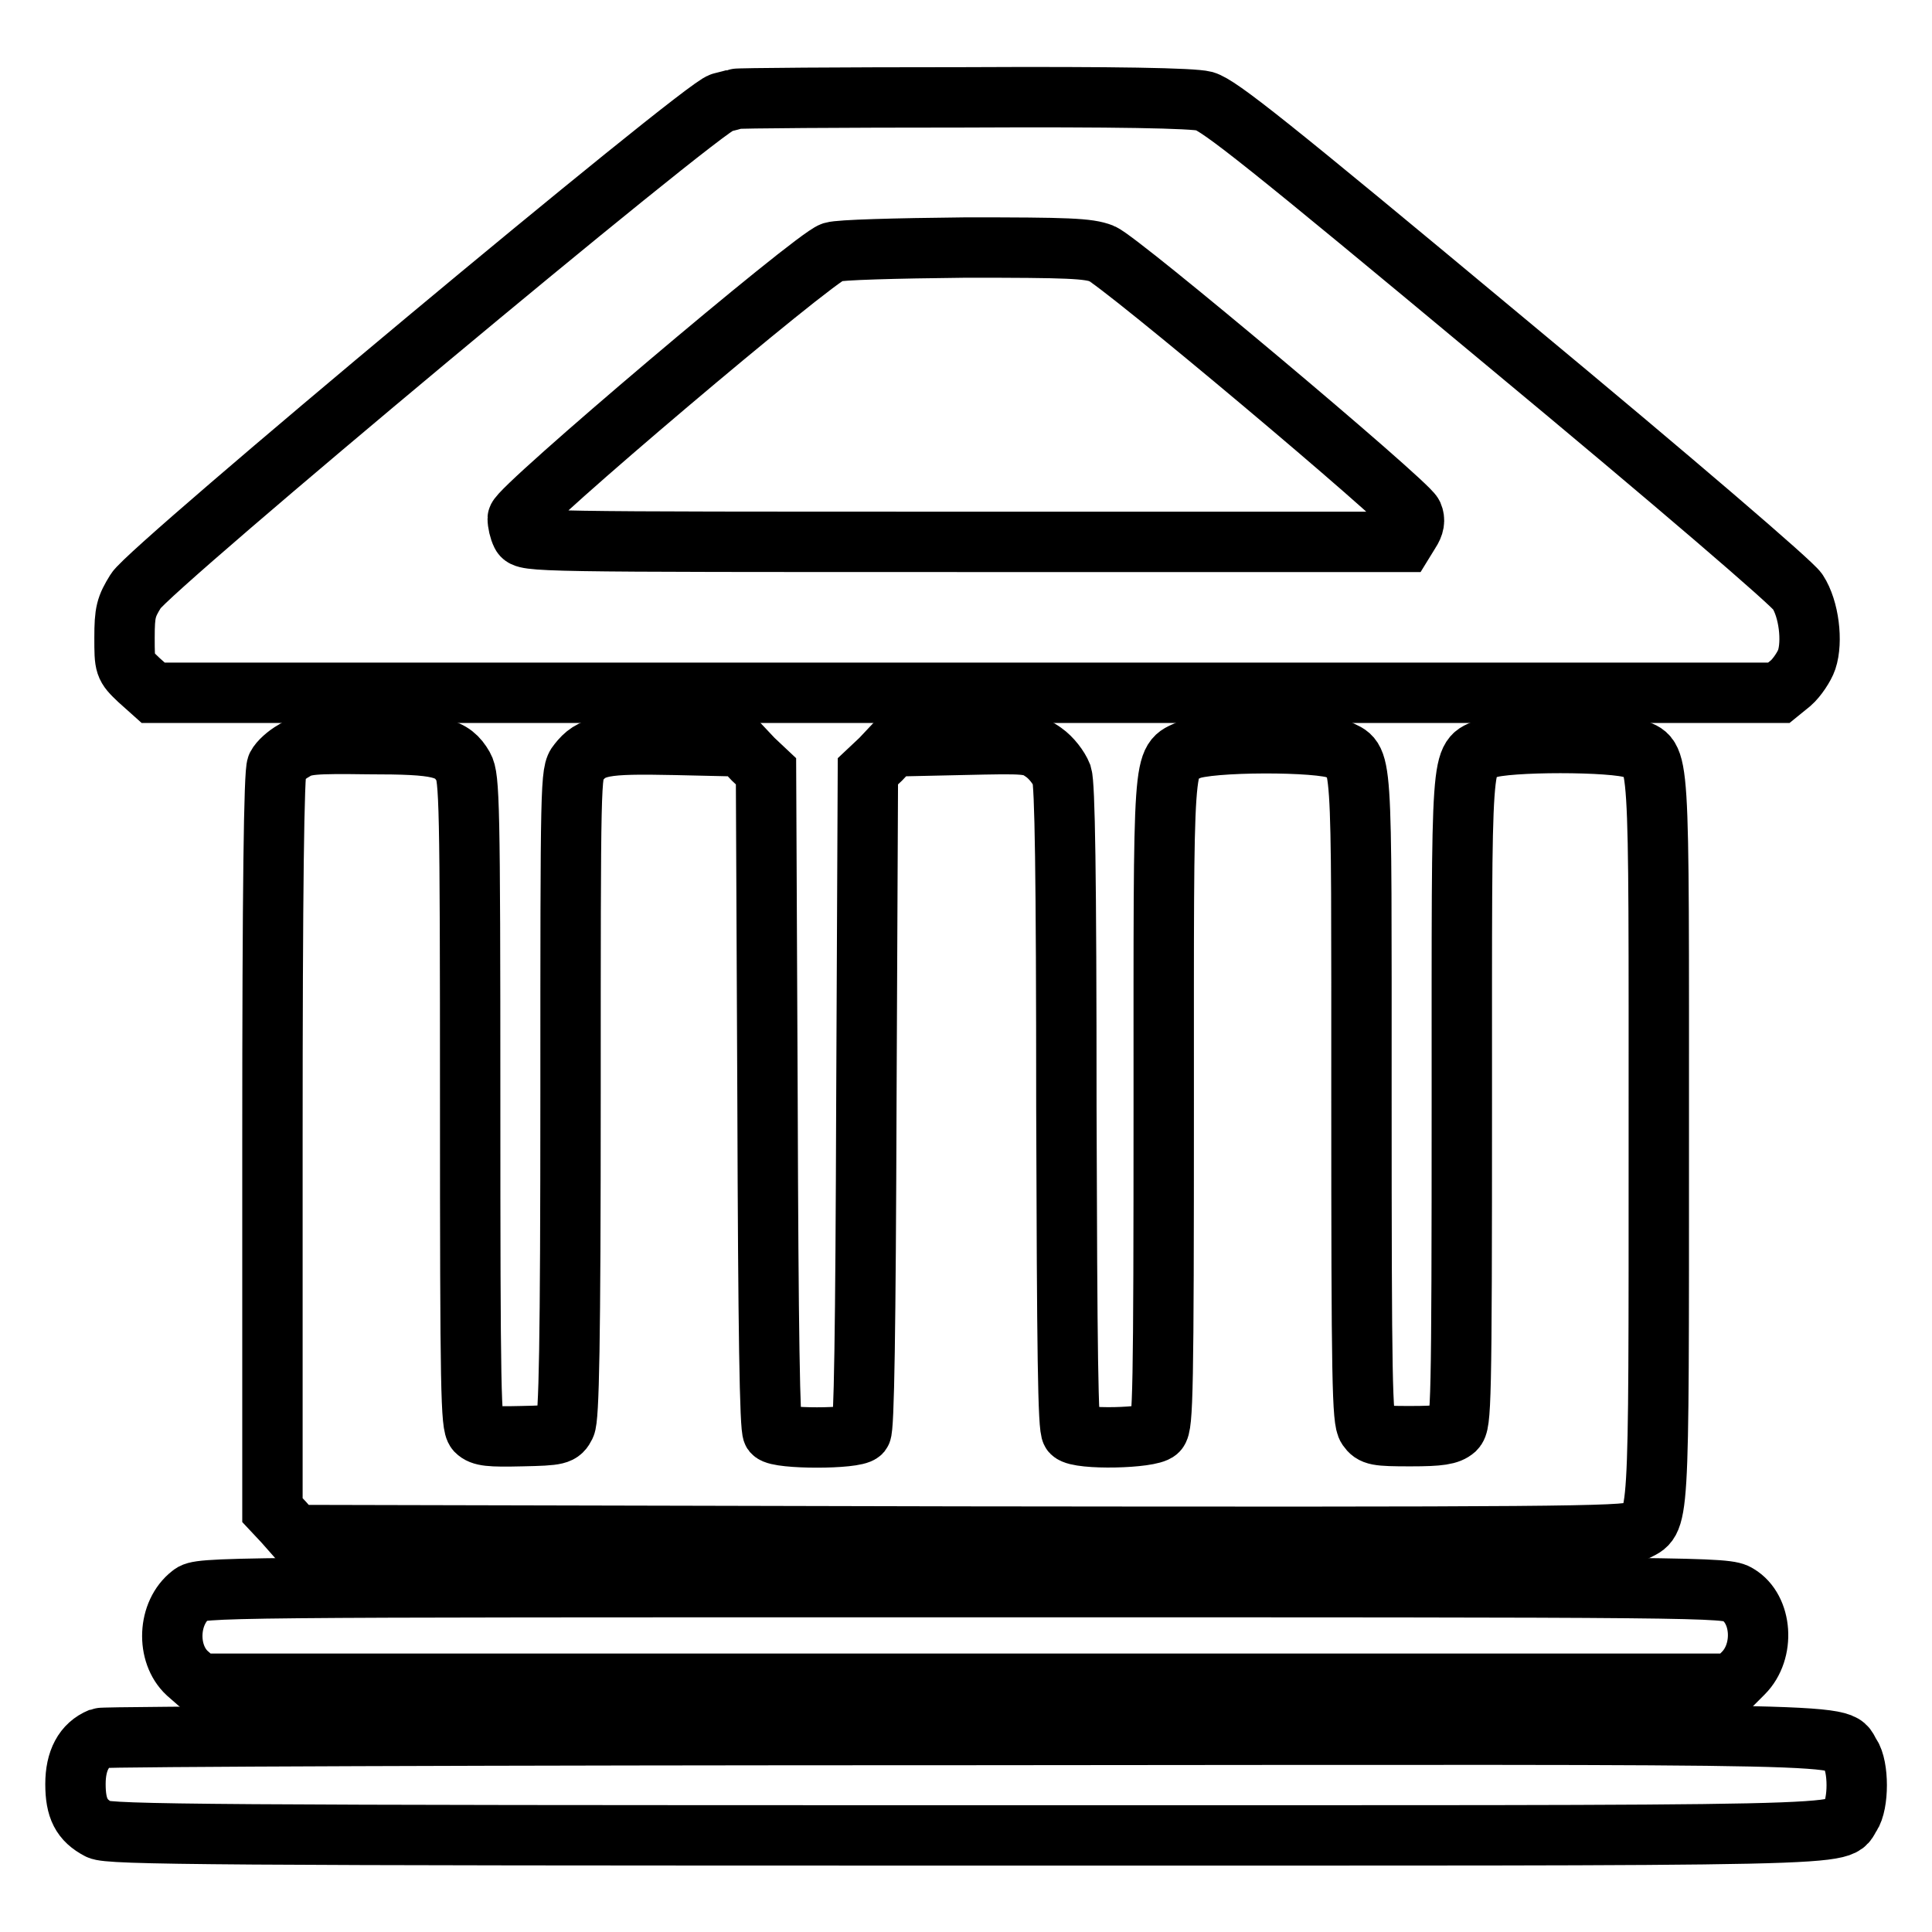 <?xml version="1.0" encoding="utf-8"?>
<!-- Svg Vector Icons : http://www.onlinewebfonts.com/icon -->
<!DOCTYPE svg PUBLIC "-//W3C//DTD SVG 1.1//EN" "http://www.w3.org/Graphics/SVG/1.1/DTD/svg11.dtd">
<svg version="1.1" xmlns="http://www.w3.org/2000/svg" xmlns:xlink="http://www.w3.org/1999/xlink" x="0px" y="0px" viewBox="0 0 256 256" enable-background="new 0 0 256 256" xml:space="preserve">
<g><g><g><path stroke-width="8" fill-opacity="0" stroke="#000000"  d="M97.5,13.1c-0.3,0.1-1.1,0.3-1.9,0.5C93.3,14,19.8,75.3,18,78.3c-1.3,2.1-1.5,2.8-1.5,6.2c0,3.7,0,3.8,1.9,5.6l1.9,1.7h107.7h107.7l1.6-1.3c0.8-0.7,1.8-2.2,2.1-3.1c0.8-2.4,0.3-6.7-1.2-9c-0.7-1.1-15.8-14.1-38.7-33.1c-31.7-26.4-37.9-31.3-39.9-31.9c-1.6-0.4-11.5-0.6-32-0.5C111.3,12.9,97.8,13,97.5,13.1z M146,33.6c2.3,0.9,40.4,32.9,41.2,34.6c0.3,0.7,0.2,1.4-0.4,2.3l-0.8,1.3h-58.2c-57,0-58.2,0-58.7-1c-0.3-0.6-0.5-1.5-0.5-2.1c0-1.3,39.2-34.5,41.7-35.3c1-0.3,8.1-0.5,17.7-0.6C141.6,32.8,144.2,32.9,146,33.6z"/><path stroke-width="8" fill-opacity="0" stroke="#000000"  d="M38.9,99.5c-0.9,0.5-1.9,1.4-2.2,2c-0.4,0.7-0.6,16.3-0.6,49.8v48.8l1.5,1.6l1.5,1.7l88.1,0.2c78,0.1,88.2,0,89.5-0.7c3.2-1.7,3.1,0.9,3.1-51.8c0-53.3,0.2-50.4-3.3-51.9c-2.5-1-17-1-19.5,0c-3.5,1.5-3.3-0.8-3.3,46.6c0,40.8-0.1,42.8-0.9,43.6c-0.8,0.7-2,0.9-5.9,0.9c-4.5,0-5-0.1-5.7-1.1c-0.7-1-0.8-6.1-0.8-44c0-47.1,0.2-44.2-3.1-45.9c-2.2-1.1-17.3-1.1-19.8,0.1c-3.5,1.6-3.3-0.4-3.3,46.8c0,38.1-0.1,42.7-0.8,43.4c-1,1-10.4,1.2-11.4,0.2c-0.5-0.5-0.6-10.7-0.7-43c0-31.4-0.2-42.8-0.6-44.1c-0.4-1-1.4-2.3-2.4-3c-1.7-1.2-2.1-1.2-10.9-1l-9.1,0.2l-1.6,1.7l-1.7,1.6l-0.2,43.5c-0.1,30.8-0.3,43.6-0.7,44.1c-0.8,0.9-10.9,0.9-11.7,0c-0.4-0.5-0.6-13.3-0.7-44.1l-0.2-43.5l-1.7-1.6l-1.6-1.7l-8.8-0.2c-9.5-0.2-11,0.1-12.8,2.4c-1,1.2-1,2.3-1,43.9c0,33.3-0.2,42.9-0.7,43.9c-0.6,1.2-0.9,1.3-5.8,1.4c-4.2,0.1-5.3,0-6-0.7c-0.7-0.8-0.8-5-0.8-43.7c0-39.5-0.1-42.9-0.9-44.3c-1.5-2.6-3.2-3-12.6-3C41.5,98.5,40.3,98.6,38.9,99.5z"/><path stroke-width="8" fill-opacity="0" stroke="#000000"  d="M25.3,211.3c-3.1,2.4-3.3,7.8-0.5,10.4l1.6,1.4H128h101.6l1.4-1.4c2.9-2.9,2.5-8.5-0.7-10.4c-1.6-1-3.4-1-102.8-1C27.9,210.3,26.5,210.3,25.3,211.3z"/><path stroke-width="8" fill-opacity="0" stroke="#000000"  d="M13.3,230.3c-2.2,0.9-3.3,3-3.3,6.1c0,3.2,0.8,4.8,3.1,6c1.3,0.7,15.2,0.8,114.7,0.8c122.2,0,115.5,0.2,117.4-2.6c1.1-1.6,1.1-6.5,0-8.1c-2-2.9,6-2.7-117.3-2.6C65.5,229.9,13.8,230.1,13.3,230.3z"/></g></g></g>
</svg>